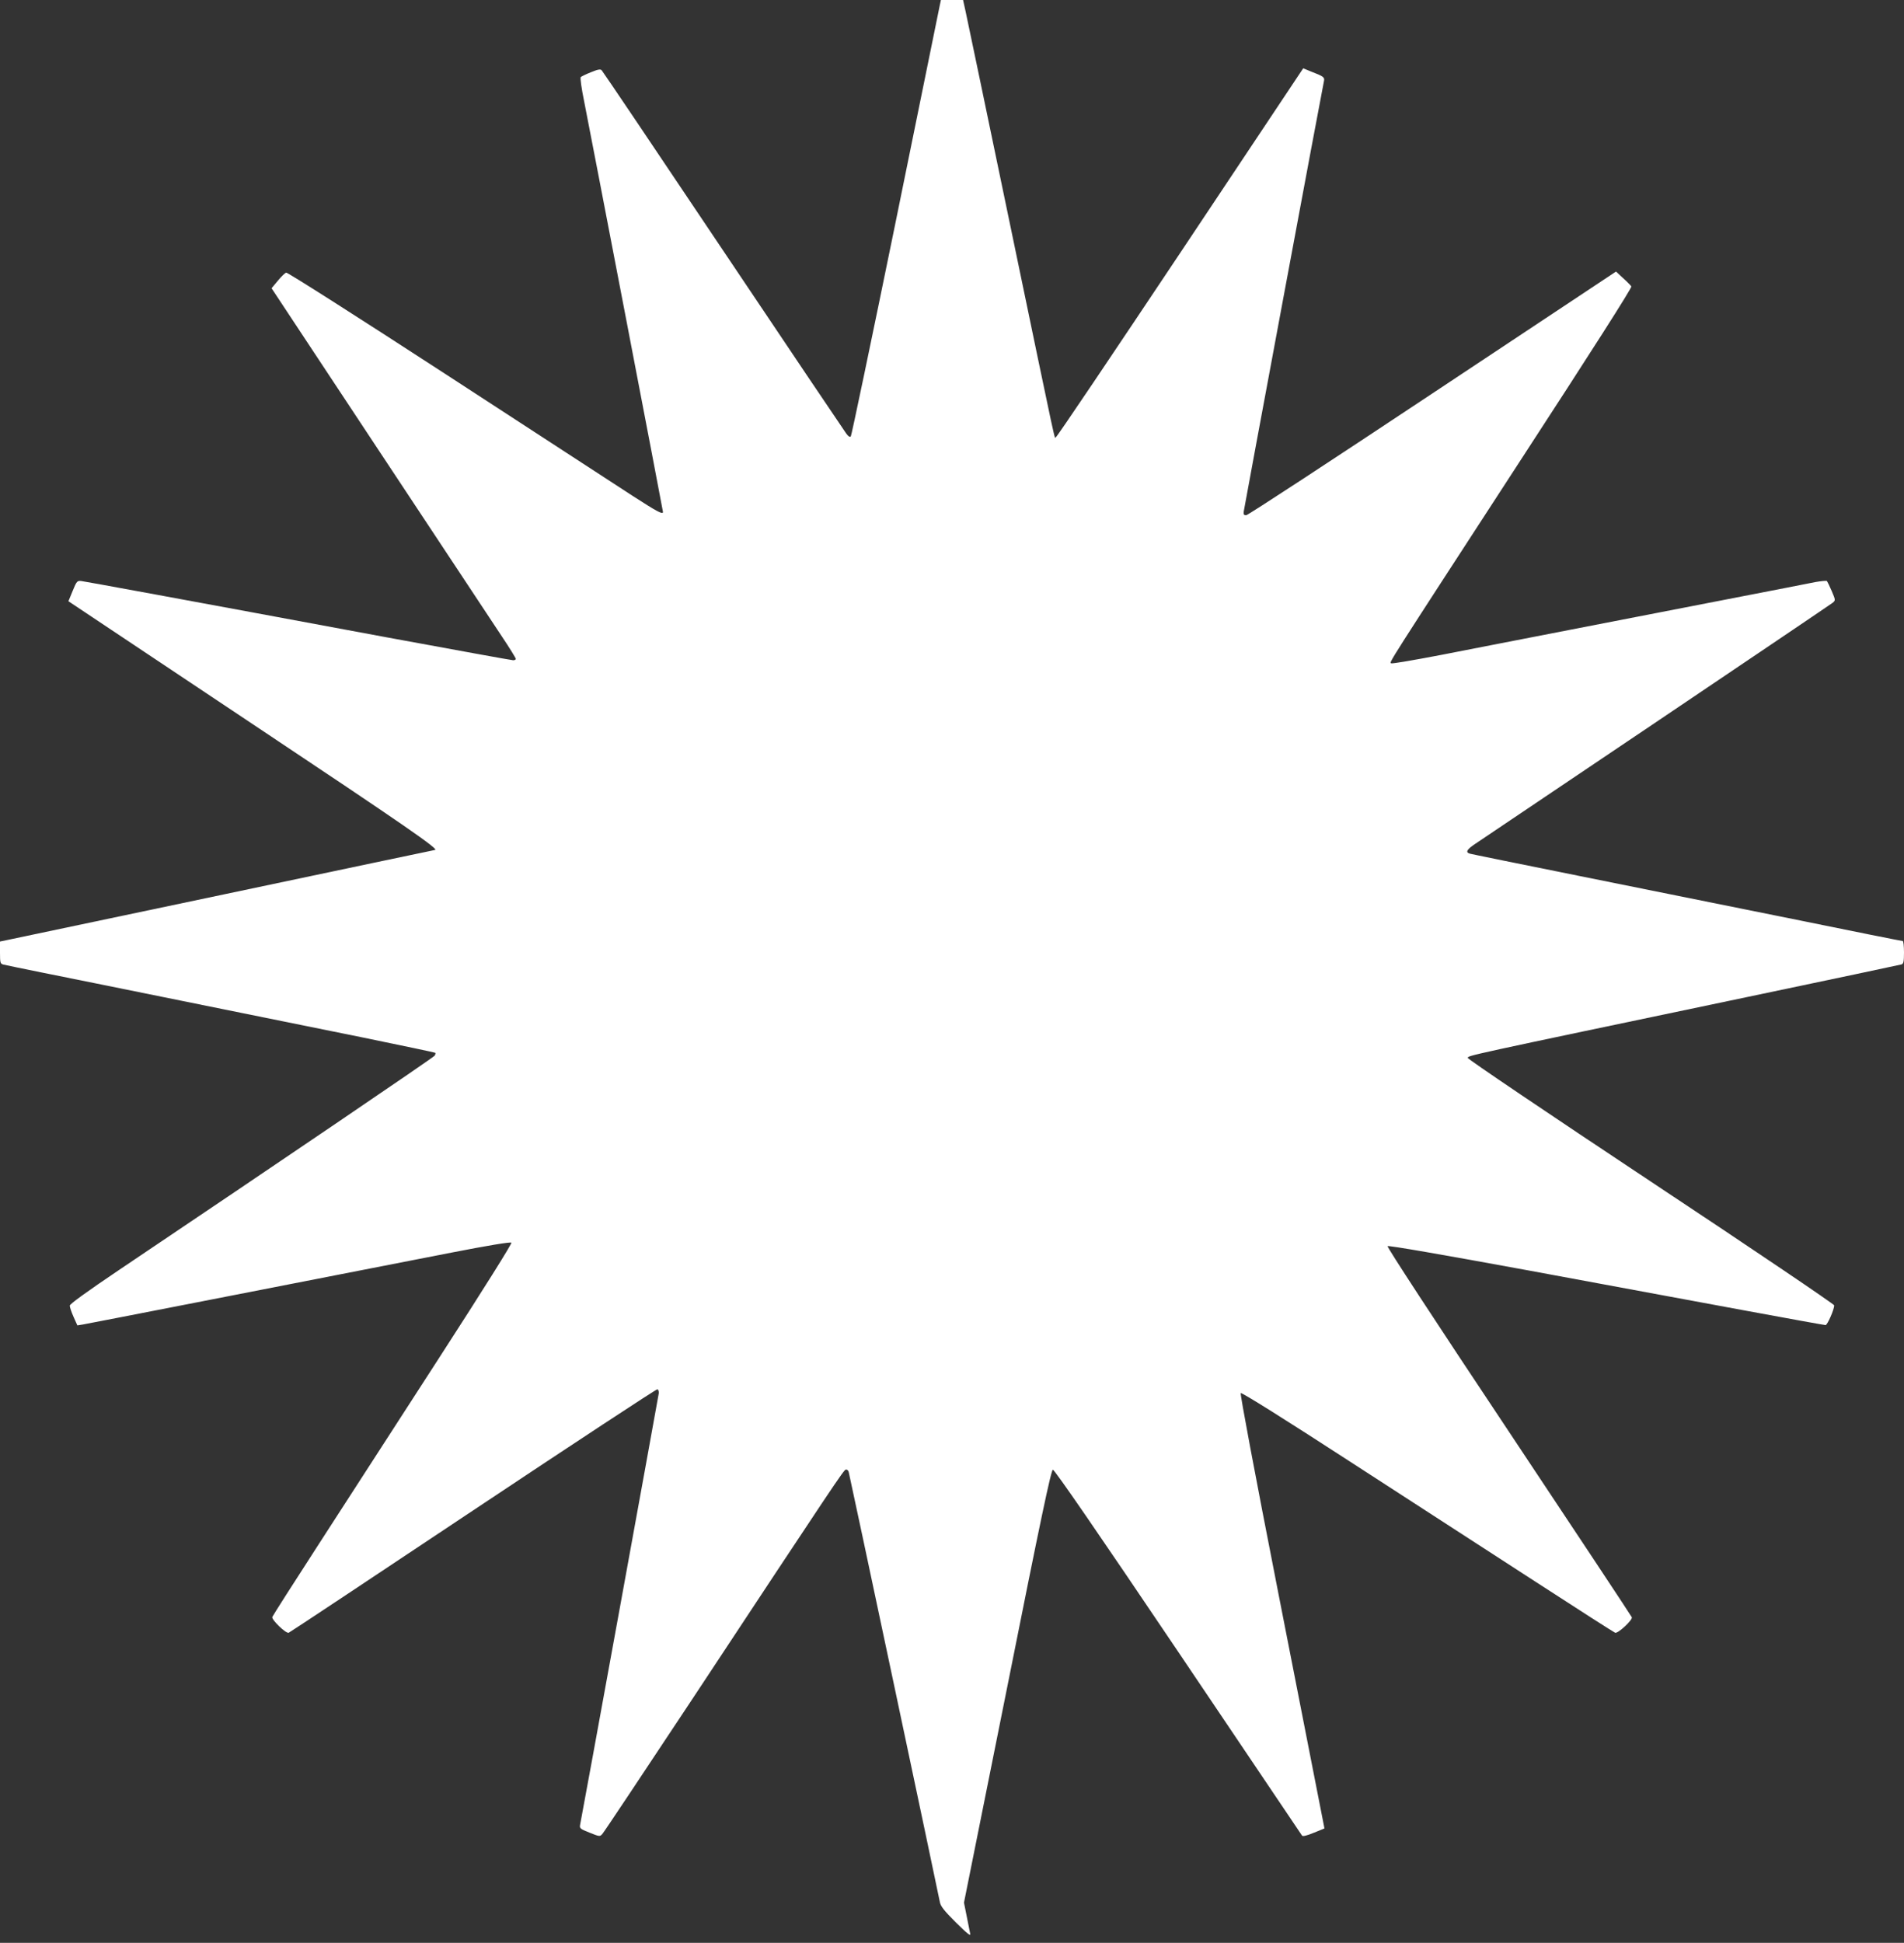 <?xml version="1.0" standalone="no"?>
<!DOCTYPE svg PUBLIC "-//W3C//DTD SVG 20010904//EN"
 "http://www.w3.org/TR/2001/REC-SVG-20010904/DTD/svg10.dtd">
<svg version="1.0" xmlns="http://www.w3.org/2000/svg"
 width="1255pt" height="1280pt" viewBox="0 0 1255 1280"
 preserveAspectRatio="xMidYMid meet">
<rect x="0" y="0" width="1255" height="1280" fill="#333333" stroke="none"/>
<g transform="translate(0,1280) scale(0.1,-0.1)"
fill="#ffffff" stroke="none">
<path d="M6192 12753 c-6 -27 -137 -671 -292 -1433 -156 -762 -287 -1389 -292
-1395 -6 -7 -17 0 -31 20 -12 16 -377 558 -811 1205 -433 646 -793 1180 -800
1187 -8 9 -25 6 -71 -13 -33 -13 -63 -28 -67 -32 -5 -5 5 -75 22 -158 45 -226
520 -2699 520 -2707 0 -19 -39 2 -200 106 -96 63 -646 420 -1222 795 -600 390
-1054 679 -1062 676 -8 -3 -33 -27 -55 -54 l-41 -49 713 -1078 c393 -593 755
-1140 805 -1216 51 -76 92 -143 92 -148 0 -5 -8 -9 -17 -9 -10 0 -382 68 -828
150 -1409 262 -1989 368 -2019 372 -27 3 -31 -1 -57 -65 l-28 -68 1209 -806
c1024 -682 1242 -833 1206 -833 -2 0 -625 -131 -1383 -291 -758 -160 -1402
-295 -1430 -301 l-53 -11 0 -73 c0 -68 2 -74 23 -79 12 -3 123 -26 247 -51
124 -25 547 -110 940 -190 393 -80 926 -188 1185 -240 258 -53 472 -98 474
-100 3 -3 1 -11 -4 -19 -9 -13 -1030 -706 -2082 -1413 -212 -143 -323 -223
-323 -234 0 -10 11 -43 25 -74 l25 -56 37 6 c52 9 1249 243 2426 473 241 47
392 72 398 66 5 -5 -177 -296 -479 -763 -268 -415 -624 -965 -790 -1222 -167
-258 -305 -474 -307 -481 -7 -17 90 -111 108 -104 8 3 555 366 1217 807 661
440 1207 799 1213 797 7 -2 11 -15 9 -28 -3 -23 -506 -2785 -518 -2840 -5 -25
0 -28 62 -53 65 -26 68 -27 84 -9 10 10 277 412 596 893 944 1429 995 1505
1009 1508 7 2 16 -5 19 -15 6 -19 589 -2770 601 -2834 5 -28 28 -57 106 -135
75 -74 99 -93 94 -74 -3 14 -13 65 -23 115 l-18 90 286 1425 c221 1108 288
1425 300 1427 10 2 295 -412 825 -1198 446 -661 813 -1206 817 -1212 4 -7 29
-2 77 18 39 15 71 29 71 29 0 2 -51 259 -306 1560 -154 784 -251 1303 -246
1308 6 6 293 -174 723 -453 393 -254 943 -610 1222 -791 279 -181 515 -332
523 -335 18 -7 117 85 110 102 -2 6 -367 557 -811 1224 -498 747 -804 1216
-799 1221 6 6 362 -56 929 -160 506 -94 1151 -213 1432 -265 282 -52 519 -95
526 -95 12 0 57 103 57 130 -1 8 -539 372 -1208 815 -686 455 -1207 807 -1207
815 0 16 -36 8 1835 400 553 116 1013 213 1023 216 14 4 17 18 17 80 0 41 -4
74 -8 74 -5 0 -332 65 -728 146 -395 80 -1032 208 -1414 285 -382 77 -703 142
-712 145 -30 9 -20 27 35 64 29 20 566 381 1195 804 628 423 1151 776 1162
785 19 16 19 17 -6 76 -14 33 -29 63 -32 67 -4 3 -38 0 -77 -7 -38 -8 -302
-59 -585 -114 -283 -55 -749 -145 -1035 -201 -286 -56 -665 -129 -842 -164
-178 -34 -327 -60 -333 -56 -13 8 -47 -46 843 1323 480 737 745 1152 740 1160
-5 7 -29 32 -55 55 l-46 43 -1209 -802 c-664 -441 -1217 -803 -1228 -803 -16
-1 -19 4 -17 24 4 30 521 2805 529 2837 5 24 -3 30 -86 62 l-51 21 -810 -1215
c-446 -668 -814 -1215 -820 -1215 -12 0 23 -163 -300 1390 -154 740 -287 1378
-296 1418 l-16 72 -73 0 -73 0 -10 -47z"/>
</g>
</svg>
